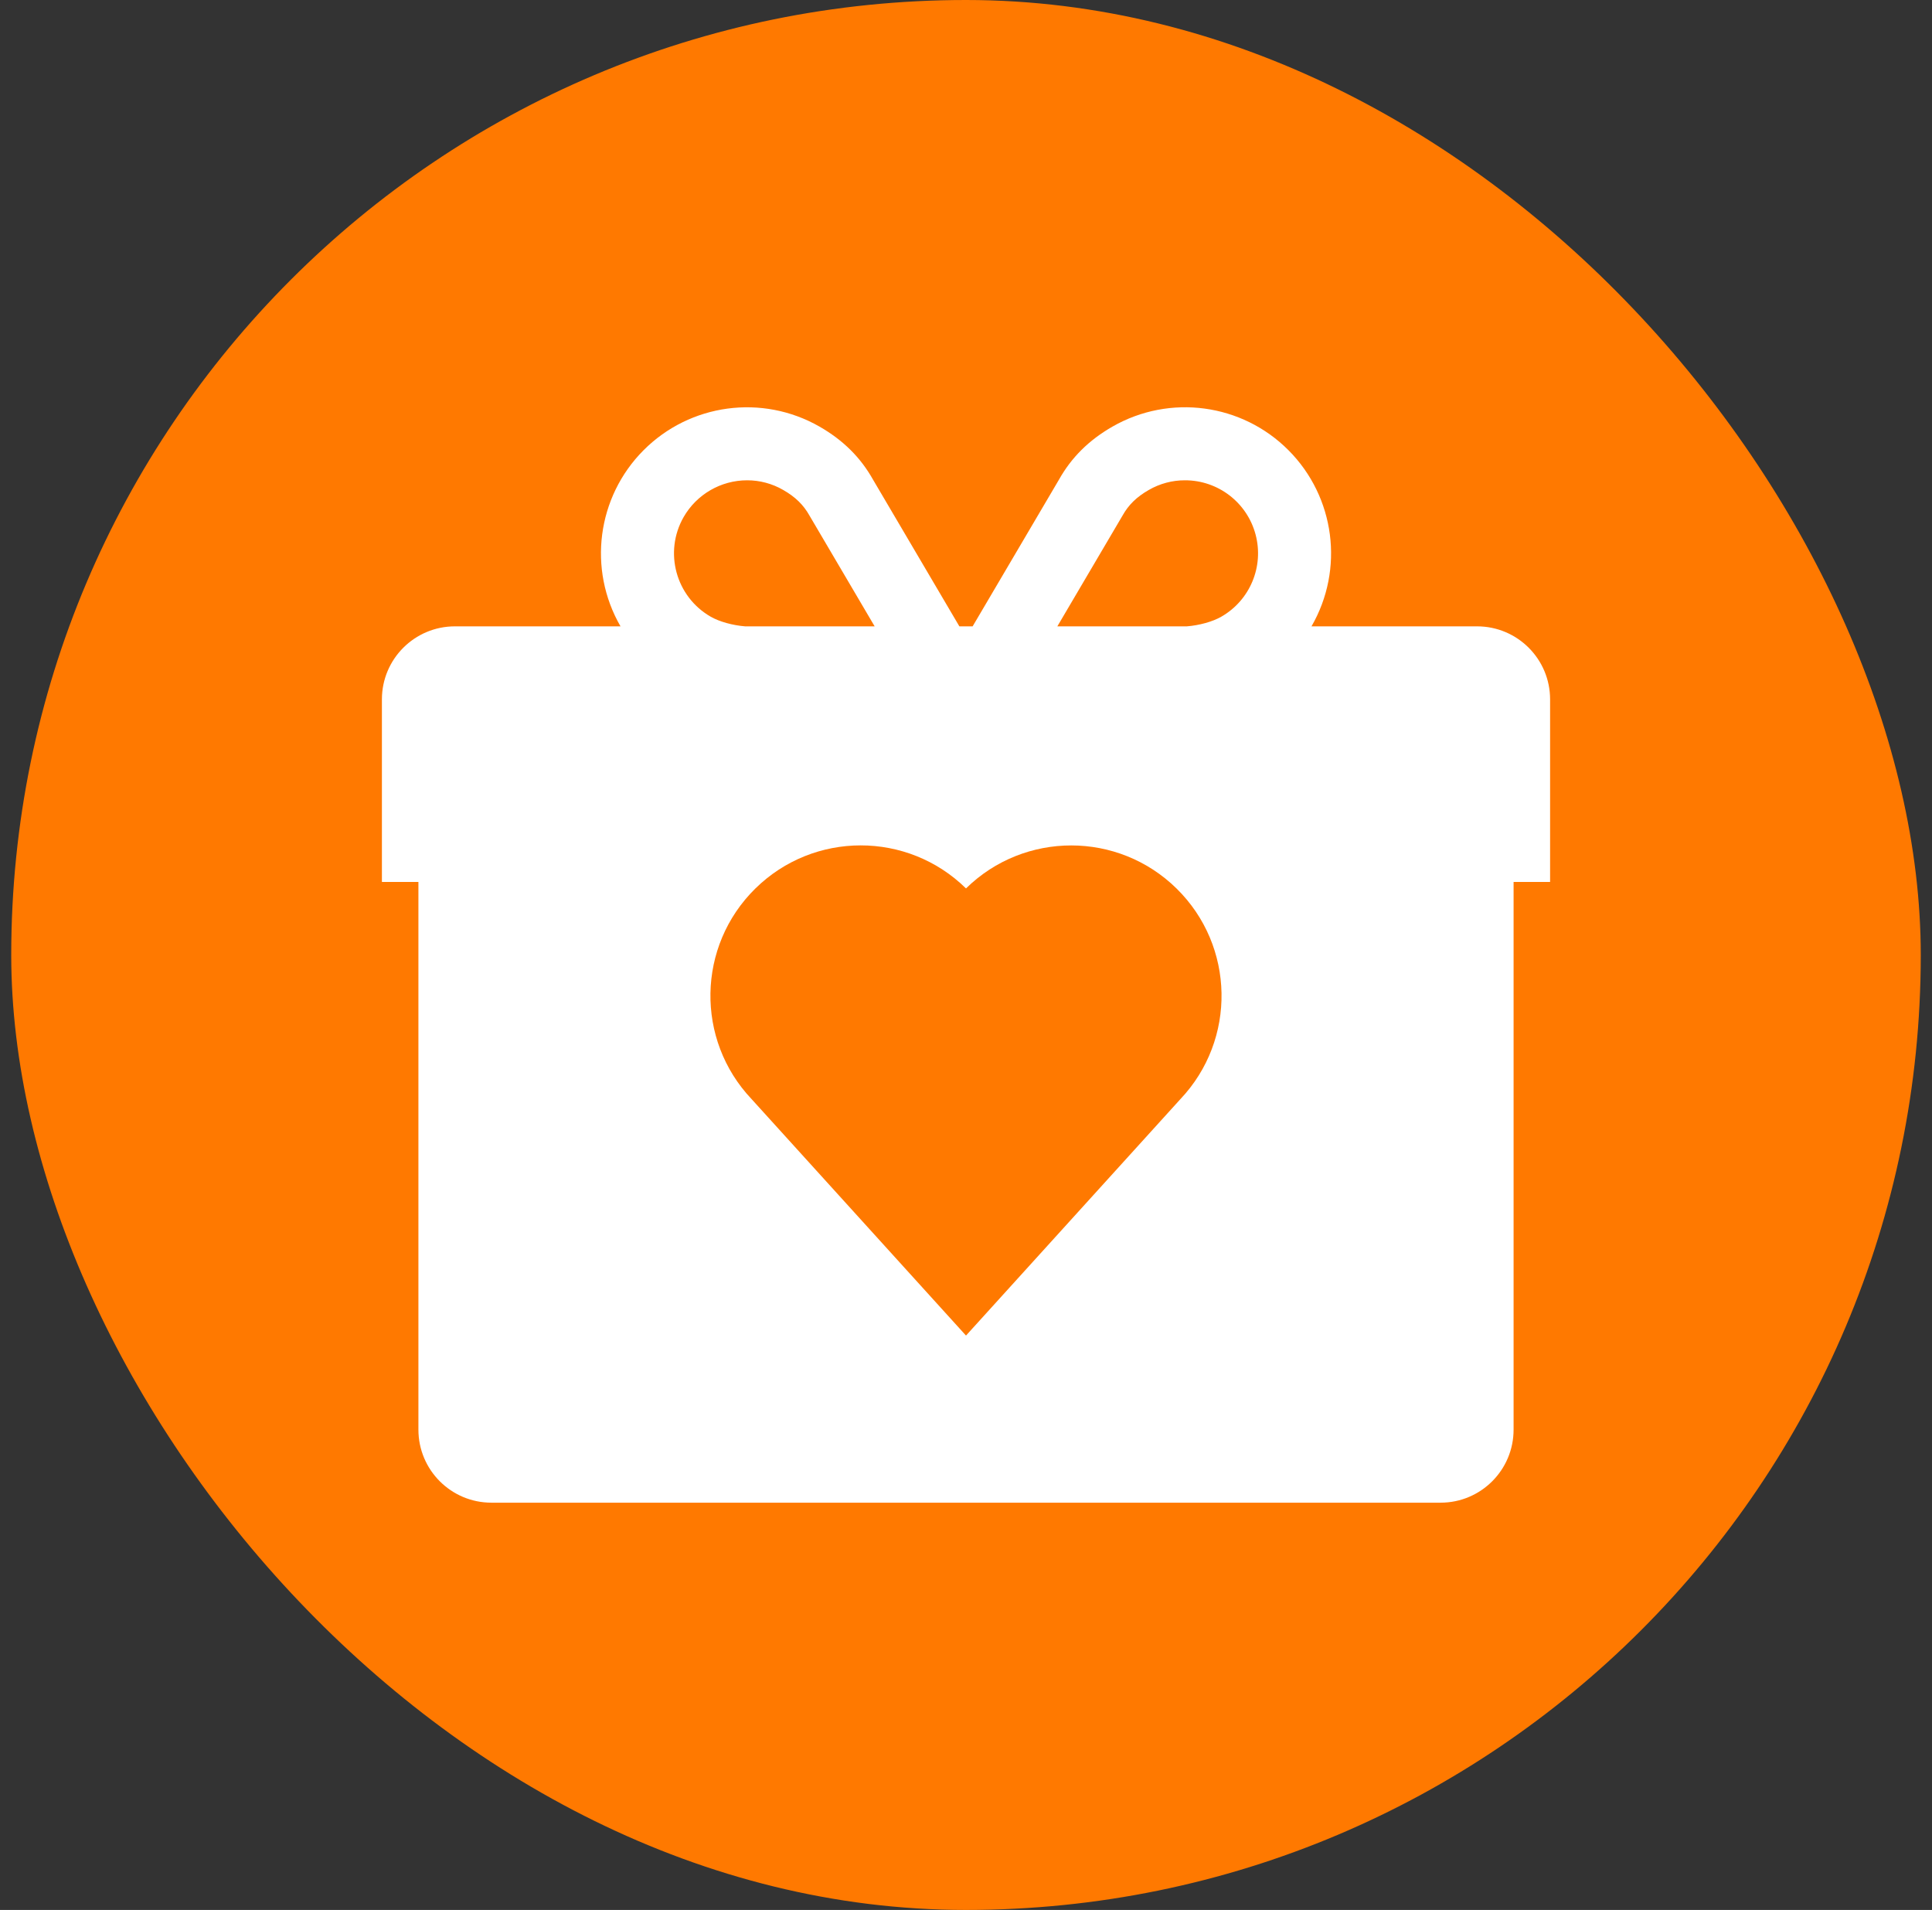 <svg width="86" height="85" viewBox="0 0 86 85" fill="none" xmlns="http://www.w3.org/2000/svg">
<rect x="0" y="0" width="86" height="85" fill="#333333" stroke="none"/>
<rect x="0.5" width="85" height="85" rx="42.5" fill="#FF7900"/>
<path fill-rule="evenodd" clip-rule="evenodd" d="M65.75 27.875H58.379C59.849 25.332 59.429 22.119 57.356 20.038C55.283 17.956 52.072 17.525 49.523 18.984C48.465 19.59 47.691 20.361 47.135 21.352L43.295 27.875H42.705L38.865 21.352C38.309 20.361 37.535 19.59 36.477 18.984C33.928 17.526 30.718 17.958 28.645 20.039C26.573 22.12 26.153 25.332 27.621 27.875H20.25C18.455 27.875 17 29.33 17 31.125V39.25H18.625V63.625C18.625 65.42 20.08 66.875 21.875 66.875H64.125C65.92 66.875 67.375 65.42 67.375 63.625V39.25H69V31.125C69 29.33 67.545 27.875 65.75 27.875ZM49.935 23.001L49.953 22.972L49.969 22.943C50.237 22.465 50.597 22.114 51.137 21.805C51.626 21.523 52.18 21.374 52.744 21.375C54.219 21.372 55.511 22.363 55.89 23.788C56.27 25.213 55.643 26.715 54.362 27.447C53.972 27.67 53.387 27.83 52.832 27.875H47.066L49.935 23.001ZM30.43 23.012C31.011 22 32.089 21.376 33.256 21.375C33.82 21.374 34.375 21.523 34.863 21.805C35.403 22.114 35.763 22.465 36.031 22.942L36.048 22.972L36.065 23L38.934 27.875H33.168C32.613 27.83 32.028 27.67 31.638 27.447C30.081 26.554 29.541 24.57 30.43 23.012H30.43ZM52.541 48.918L43 59.438L33.459 48.918C30.949 46.271 31.022 42.101 33.623 39.543C36.225 36.985 40.396 36.983 43 39.538C45.604 36.985 49.774 36.988 52.375 39.545C54.976 42.102 55.05 46.271 52.541 48.918L52.541 48.918Z" fill="white"/>
</svg>
